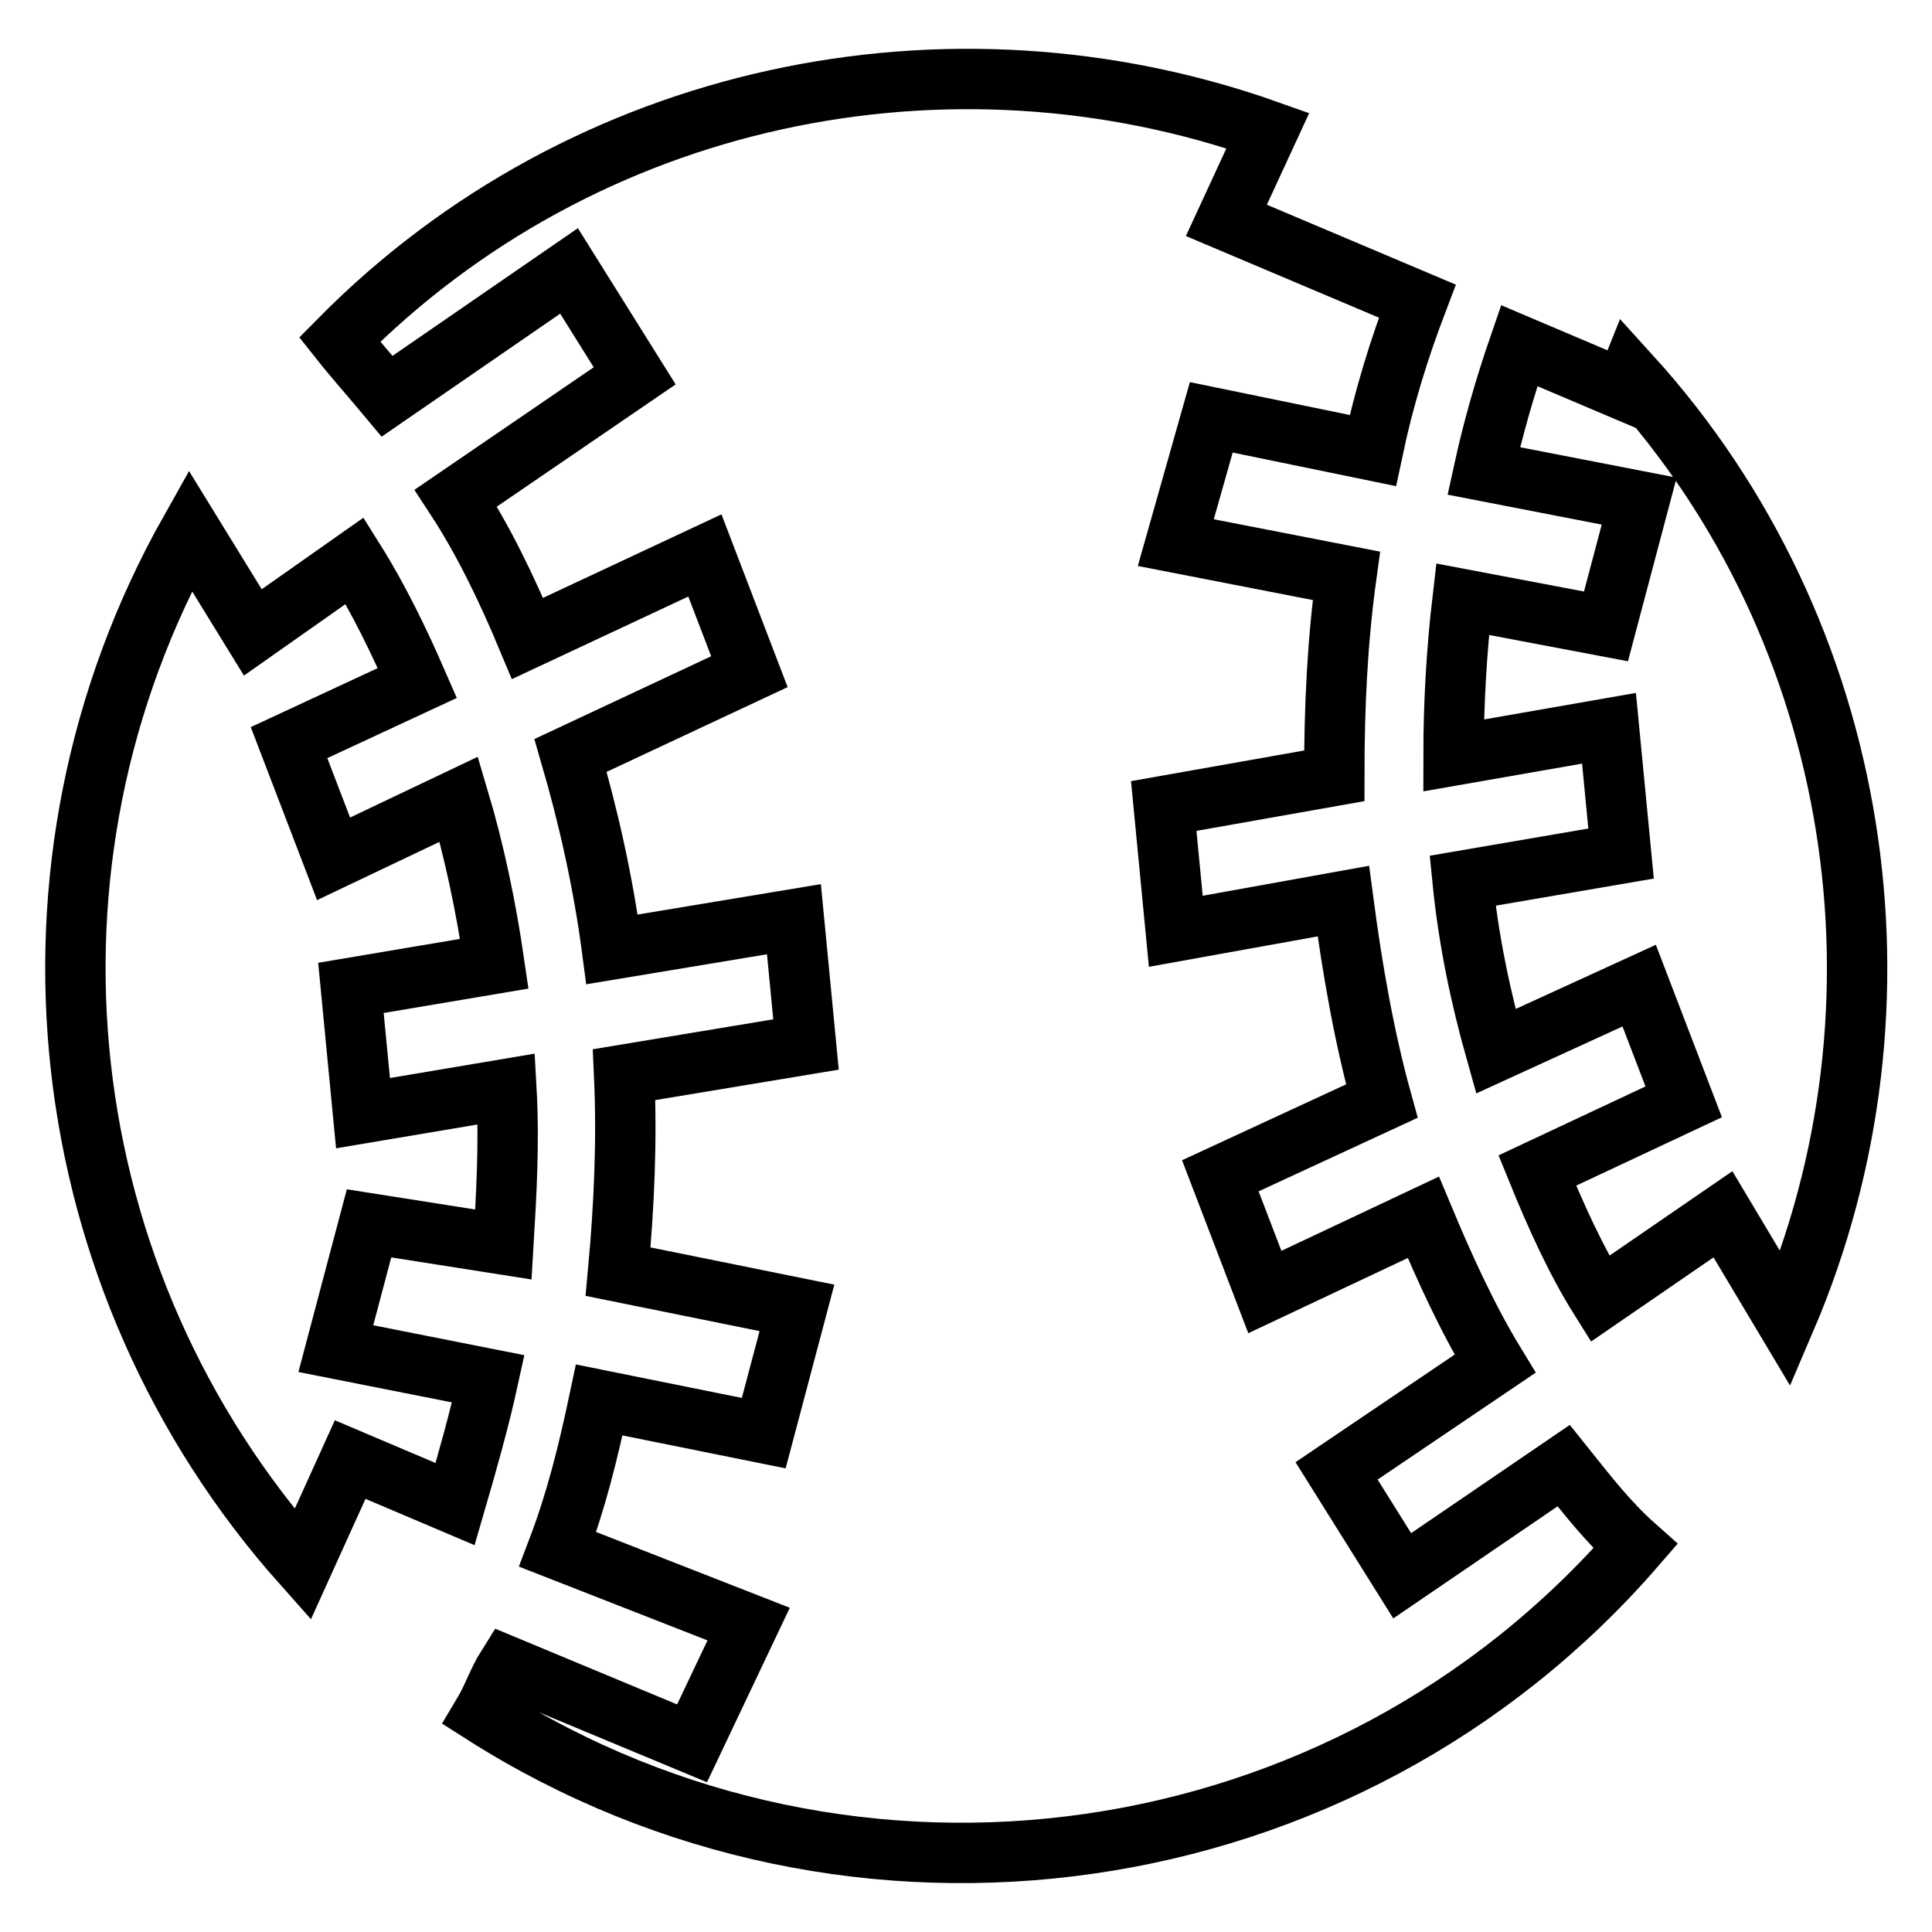 <?xml version="1.0" encoding="utf-8"?>
<!-- Svg Vector Icons : http://www.onlinewebfonts.com/icon -->
<!DOCTYPE svg PUBLIC "-//W3C//DTD SVG 1.1//EN" "http://www.w3.org/Graphics/SVG/1.1/DTD/svg11.dtd">
<svg version="1.1" xmlns="http://www.w3.org/2000/svg" xmlns:xlink="http://www.w3.org/1999/xlink" x="0px" y="0px" viewBox="0 0 256 256" enable-background="new 0 0 256 256" xml:space="preserve">
<g> <path stroke-width="8" fill-opacity="0" stroke="#000000"  d="M193.8,79.4l19,3.6l4.4-16.6l-20.6-4c1.2-5.5,2.8-11.1,4.7-16.6l13.9,5.9l0.8-2 c30.9,34,38.4,83.5,20.6,125.1l-8.3-13.9L212,172.1c-3.2-5.1-5.9-11.1-8.3-17l19.4-9.1l-5.9-15.4l-19,8.7c-2-7.1-3.6-14.6-4.4-22.6 l21-3.6l-1.6-16.6l-20.6,3.6C192.6,93.3,193,86.2,193.8,79.4L193.8,79.4z"/> <path stroke-width="8" fill-opacity="0" stroke="#000000"  d="M168,17.3l-5.5,11.9l25.3,10.7c-2.4,6.3-4.4,12.7-5.9,19.8l-21.4-4.4l-4.7,16.6l22.6,4.4 c-1.2,8.7-1.6,17.4-1.6,26.5l-22.6,4l1.6,16.6l22.2-4c1.2,9.1,2.8,18.2,5.1,26.5l-21.4,9.9l5.9,15.4l21-9.9 c2.8,6.7,5.9,13.5,9.5,19.4l-21,14.2l8.7,13.9l21.4-14.6c3.2,4,5.9,7.5,9.5,10.7C178.3,249.2,113,258.3,64,227.1 c1.2-2,2-4.4,3.2-6.3L91.7,231l7.5-15.8l-25.3-9.9c2.4-6.3,4-12.7,5.5-19.8l21.8,4.4l4.4-16.6l-23.7-4.8c0.8-8.7,1.2-17.4,0.8-26.1 l24.1-4l-1.6-16.6l-24.1,4c-1.2-9.1-3.2-17.8-5.5-25.7l23.7-11.1l-5.9-15.4L69.9,84.6C67.1,77.9,64,71.5,60.4,66l23.7-16.2 l-8.7-13.9L51.3,52.5c-2-2.4-4.4-5.1-6.3-7.5C77.4,12.2,125.7,2.3,168,17.3L168,17.3z"/> <path stroke-width="8" fill-opacity="0" stroke="#000000"  d="M25.2,70.3l8.3,13.5l13.5-9.5c3.2,5.1,5.9,10.7,8.3,16.2l-17,7.9l5.9,15.4l16.6-7.9 c2,6.7,3.6,14.2,4.7,21.8l-19,3.2l1.6,16.6l19-3.2c0.4,7.1,0,13.9-0.4,20.6l-17.8-2.8l-4.4,16.6l20.2,4c-1.2,5.5-2.8,11.1-4.4,16.6 l-13.9-5.9l-6.3,13.9C6.6,169.7,0.2,114.7,25.2,70.3z"/></g>
</svg>